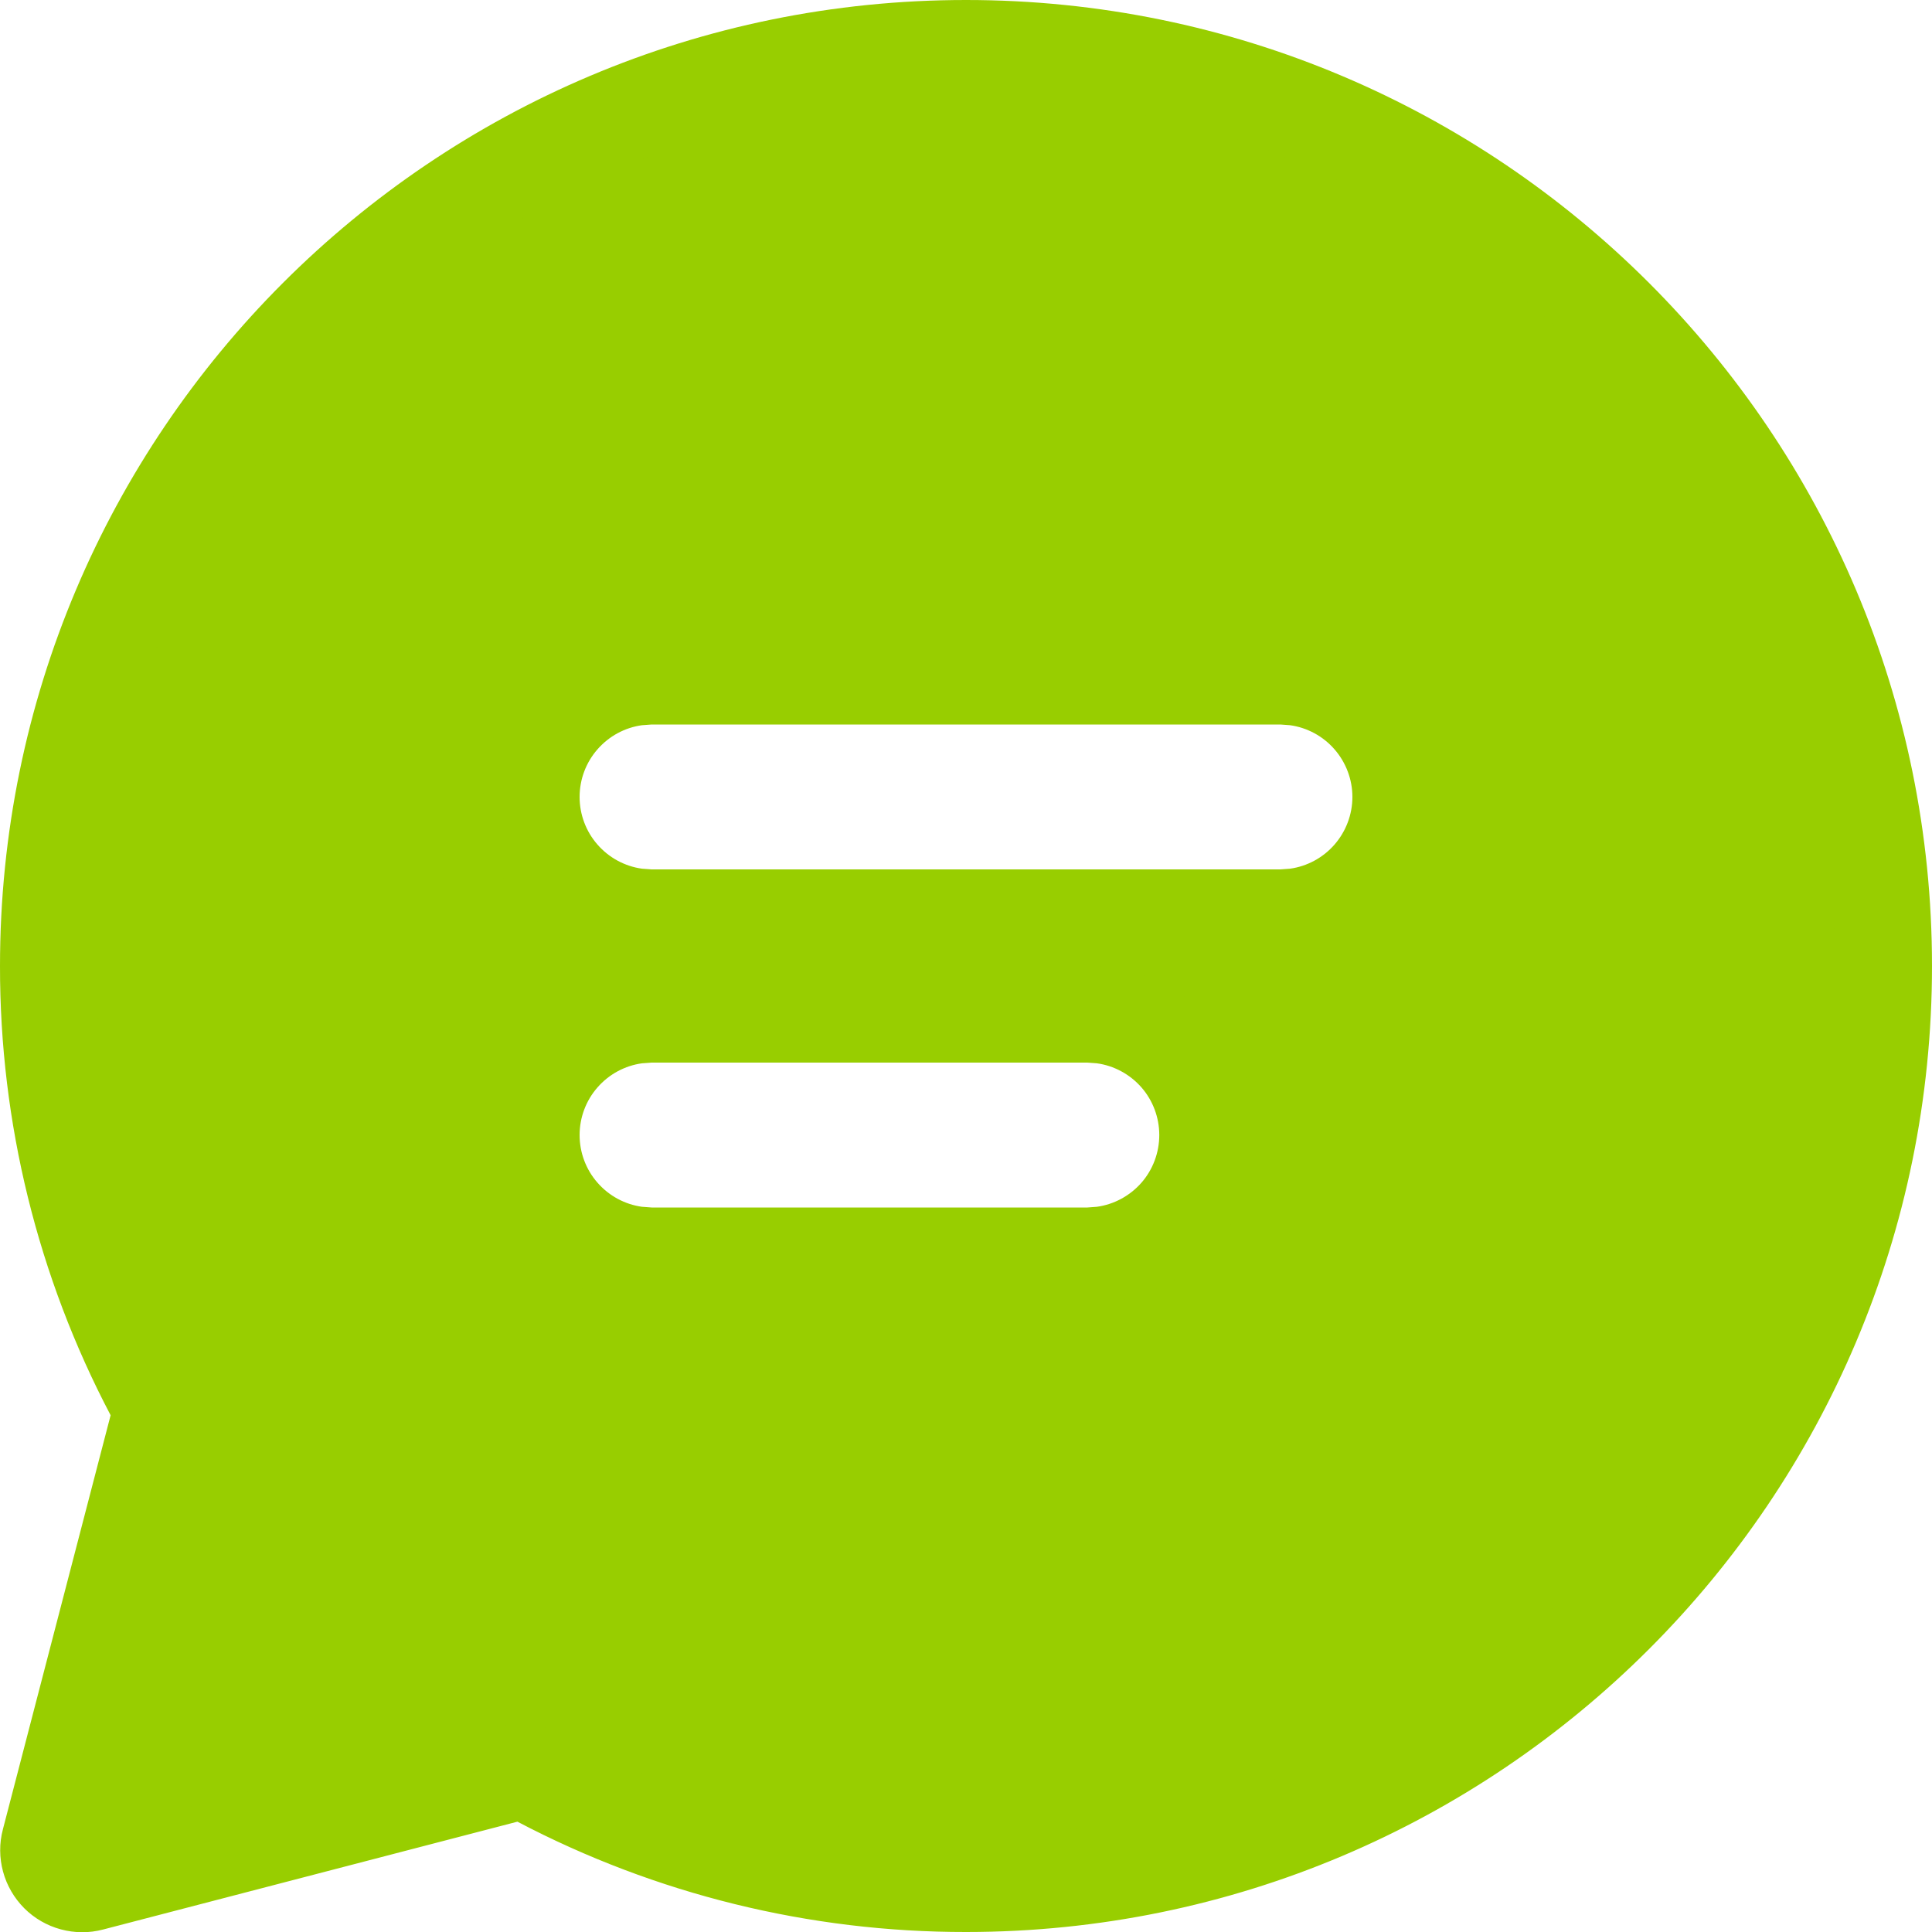 <svg width="24" height="24" viewBox="0 0 24 24" fill="none" xmlns="http://www.w3.org/2000/svg">
<path d="M12 23.4L11.999 23.4C10.155 23.402 8.339 22.956 6.706 22.098L6.501 21.991L6.276 22.049L1.128 23.389L1.128 23.389C1.057 23.408 0.983 23.407 0.912 23.388C0.841 23.369 0.777 23.332 0.725 23.28C0.674 23.228 0.636 23.164 0.617 23.093C0.598 23.023 0.597 22.948 0.616 22.878C0.616 22.878 0.616 22.878 0.616 22.878L1.955 17.731L2.013 17.506L1.905 17.301C1.045 15.666 0.598 13.847 0.6 12.001V12C0.6 5.704 5.704 0.6 12 0.6C18.296 0.6 23.4 5.704 23.4 12C23.4 18.296 18.296 23.4 12 23.4ZM13.544 12.601L13.523 12.6H13.502H8.1H8.079L8.059 12.601L7.937 12.61L7.916 12.611L7.896 12.614C7.537 12.663 7.208 12.841 6.97 13.114C6.731 13.387 6.6 13.738 6.6 14.1C6.6 14.462 6.731 14.813 6.97 15.086C7.208 15.359 7.537 15.537 7.896 15.586L7.916 15.589L7.937 15.59L8.059 15.599L8.079 15.6H8.1H13.502H13.523L13.544 15.599L13.665 15.59L13.685 15.589L13.705 15.586C14.064 15.537 14.393 15.359 14.632 15.086C14.87 14.813 15.001 14.462 15.001 14.1C15.001 13.738 14.87 13.387 14.632 13.114C14.393 12.841 14.064 12.663 13.705 12.614L13.685 12.611L13.665 12.61L13.544 12.601ZM15.941 8.401L15.921 8.4H15.9H8.1H8.079L8.059 8.401L7.937 8.41L7.916 8.411L7.896 8.414C7.537 8.463 7.208 8.641 6.97 8.914C6.731 9.187 6.6 9.538 6.6 9.9C6.6 10.262 6.731 10.613 6.97 10.886C7.208 11.159 7.537 11.337 7.896 11.386L7.916 11.389L7.937 11.39L8.059 11.399L8.079 11.4H8.1H15.9H15.921L15.941 11.399L16.064 11.39L16.084 11.389L16.104 11.386C16.463 11.337 16.792 11.159 17.03 10.886C17.268 10.613 17.4 10.262 17.4 9.9C17.4 9.538 17.268 9.187 17.03 8.914C16.792 8.641 16.463 8.463 16.104 8.414L16.084 8.411L16.064 8.41L15.941 8.401Z" fill="#98CE00" stroke="#98CE00" stroke-width="1.2"/>
</svg>
